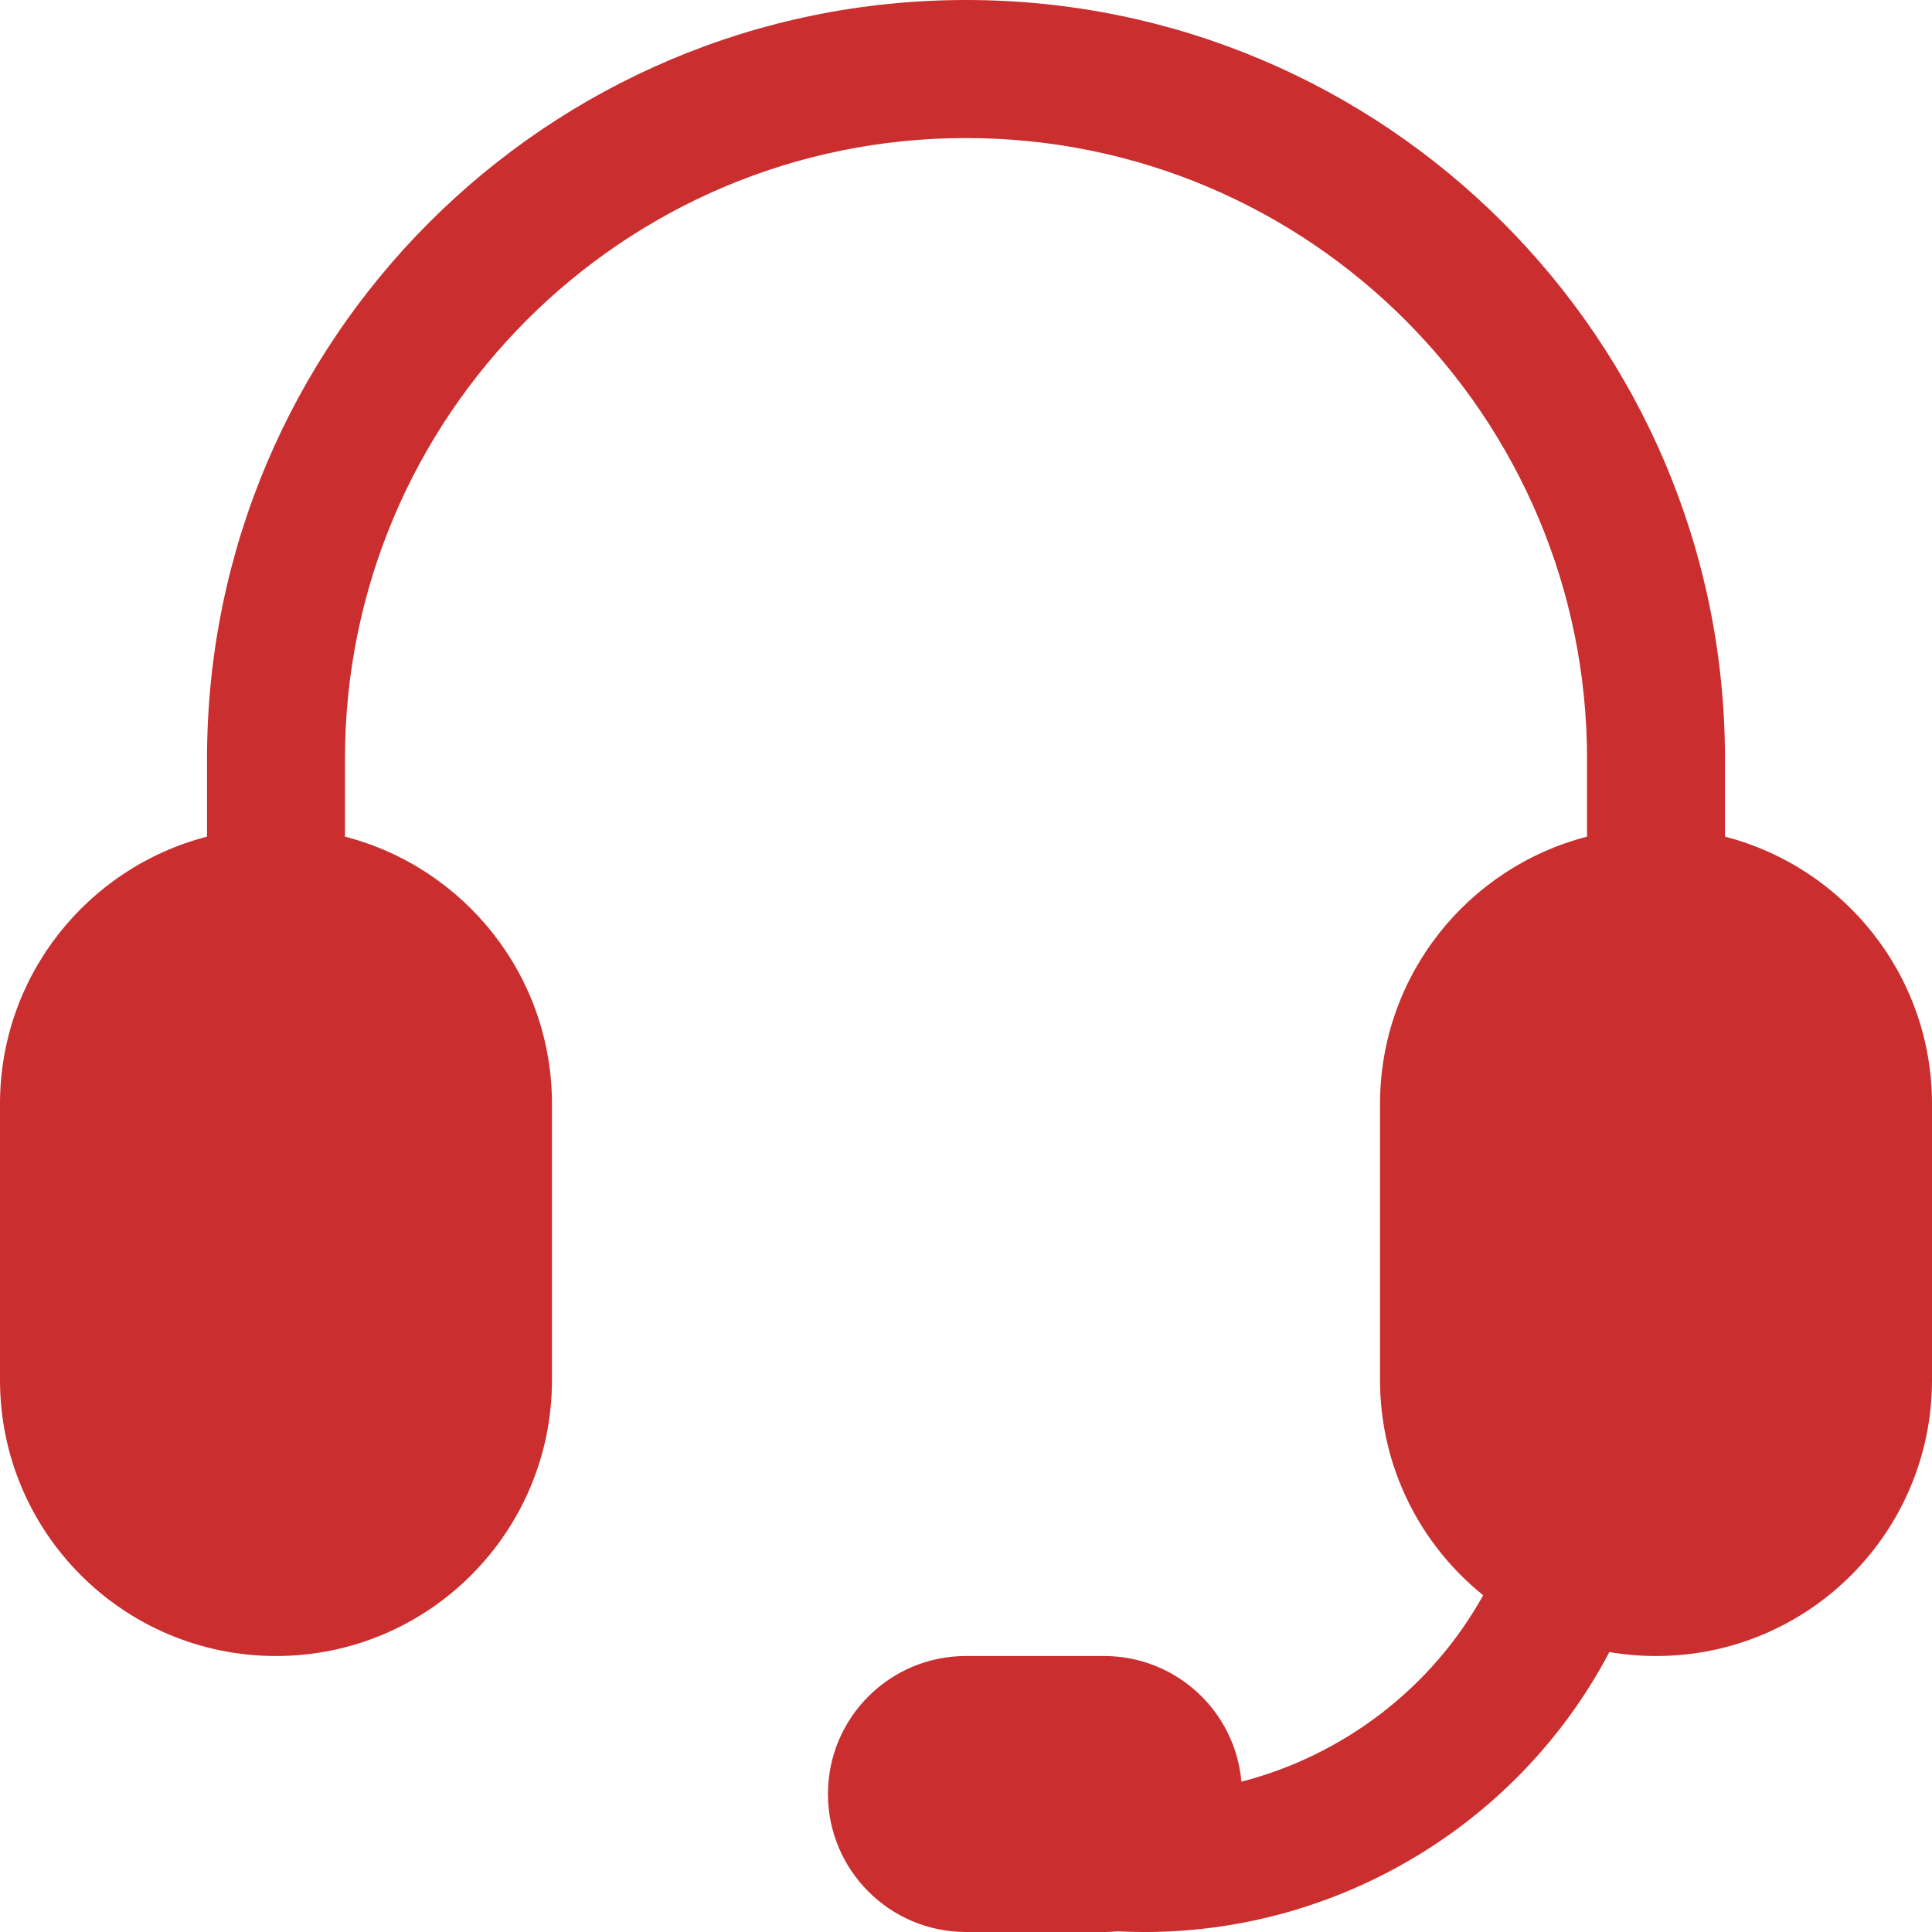 <svg width="20" height="20" viewBox="0 0 20 20" fill="none" xmlns="http://www.w3.org/2000/svg">
<path d="M2.143 7.857C2.143 3.518 5.661 0 10 0C14.339 0 17.857 3.518 17.857 7.857V8.661C19.089 8.979 20 10.097 20 11.428V14.286C20 15.864 18.721 17.143 17.143 17.143C16.978 17.143 16.817 17.129 16.66 17.102C15.682 18.961 13.689 20.102 11.571 19.993C11.524 19.997 11.477 20 11.429 20H10C9.211 20 8.571 19.36 8.571 18.571C8.571 17.782 9.211 17.143 10 17.143H11.429C12.175 17.143 12.787 17.714 12.851 18.444C13.904 18.172 14.818 17.479 15.354 16.514C14.703 15.99 14.286 15.186 14.286 14.286V11.428C14.286 10.097 15.196 8.979 16.429 8.661V7.857C16.429 4.307 13.55 1.429 10 1.429C6.45 1.429 3.571 4.307 3.571 7.857V8.661C4.804 8.979 5.714 10.097 5.714 11.428V14.286C5.714 15.864 4.435 17.143 2.857 17.143C1.279 17.143 0 15.864 0 14.286V11.428C0 10.097 0.911 8.979 2.143 8.661V7.857Z" fill="#CA2E2E"/>
</svg>
